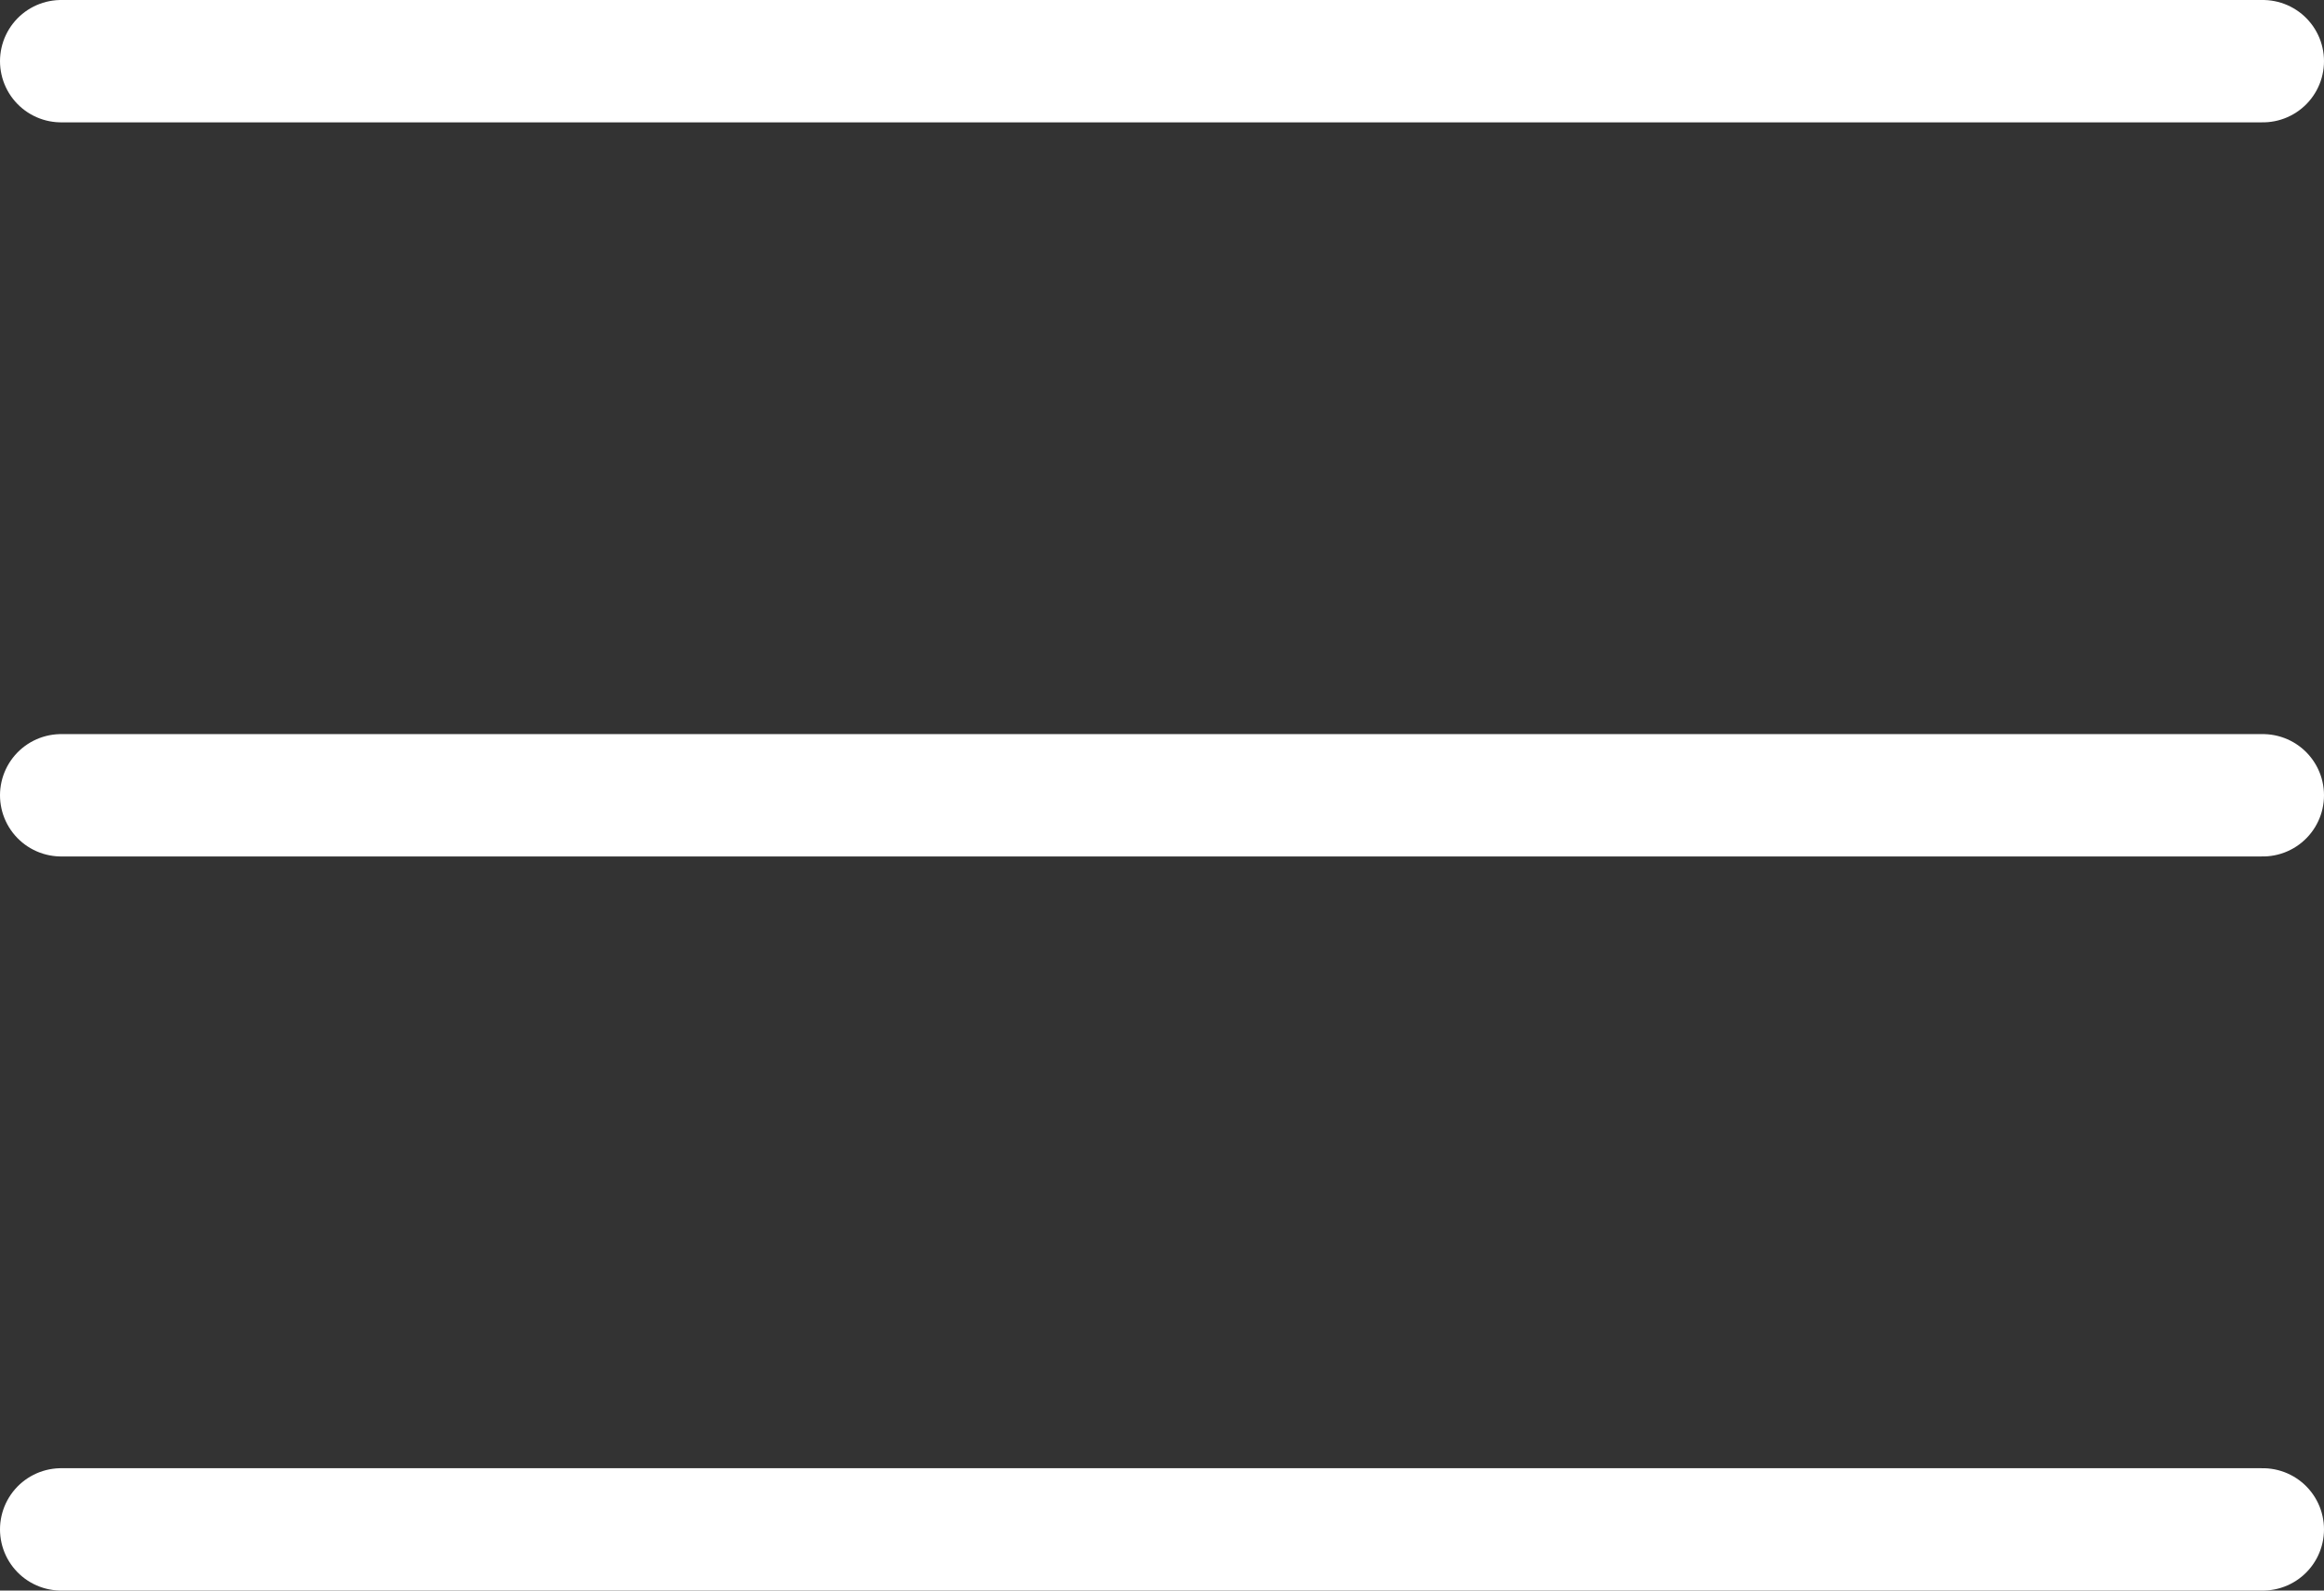 <?xml version="1.0" encoding="UTF-8"?> <svg xmlns="http://www.w3.org/2000/svg" width="38" height="26" viewBox="0 0 38 26" fill="none"><rect x="0" y="0" width="38" height="26" fill="#333333" stroke="none"/> <path d="M1 1H37M1 13H37M1 25H37" stroke="white" stroke-width="2" stroke-linecap="round" stroke-linejoin="round"></path> </svg> 
